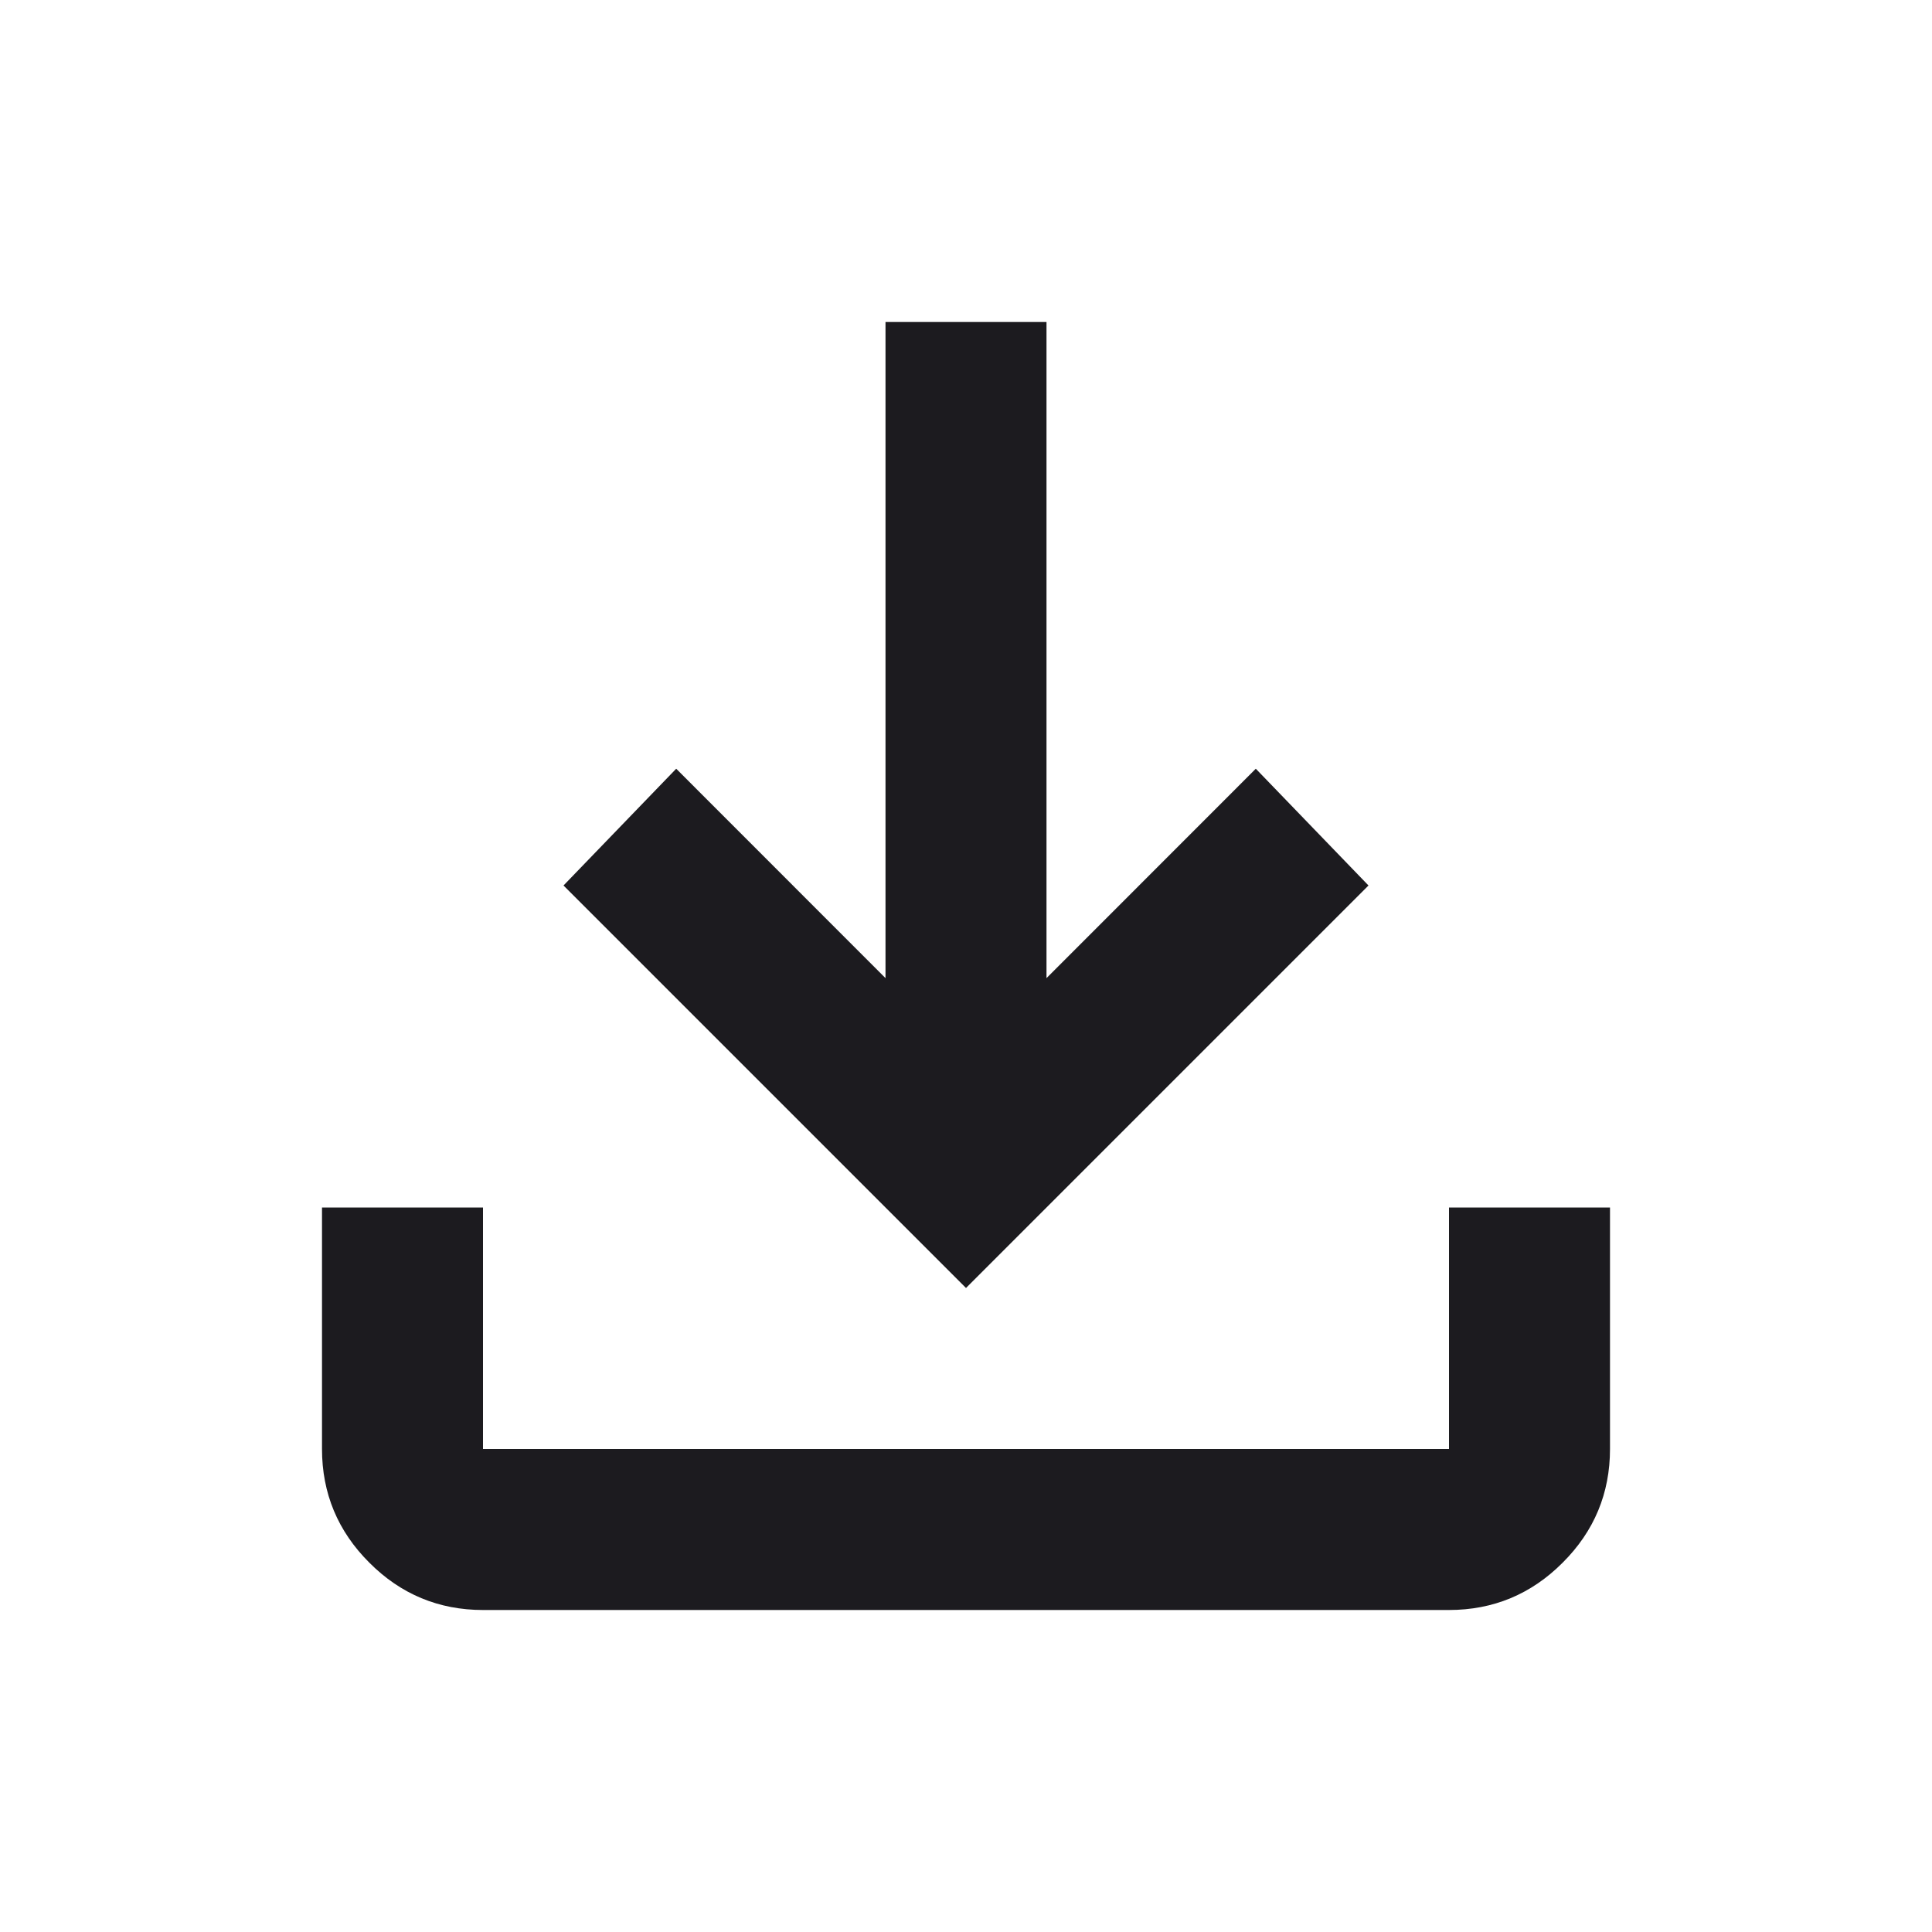 
<svg width="18" height="18" viewBox="0 0 18 18" fill="none" xmlns="http://www.w3.org/2000/svg">
<g id="download">
<mask id="mask0_72_487" style="mask-type:alpha" maskUnits="userSpaceOnUse" x="0" y="0" width="18" height="18">
<rect id="Bounding box" width="18" height="18" fill="#D9D9D9"/>
</mask>
<g mask="url(#mask0_72_487)">
<path id="download_2" d="M9 12L5.25 8.25L6.3 7.162L8.25 9.113V3H9.75V9.113L11.7 7.162L12.75 8.25L9 12ZM4.5 15C4.088 15 3.734 14.853 3.441 14.559C3.147 14.266 3 13.912 3 13.5V11.25H4.5V13.5H13.5V11.25H15V13.5C15 13.912 14.853 14.266 14.559 14.559C14.266 14.853 13.912 15 13.5 15H4.5Z" fill="#1C1B1F"/>
</g>
</g>
</svg>
